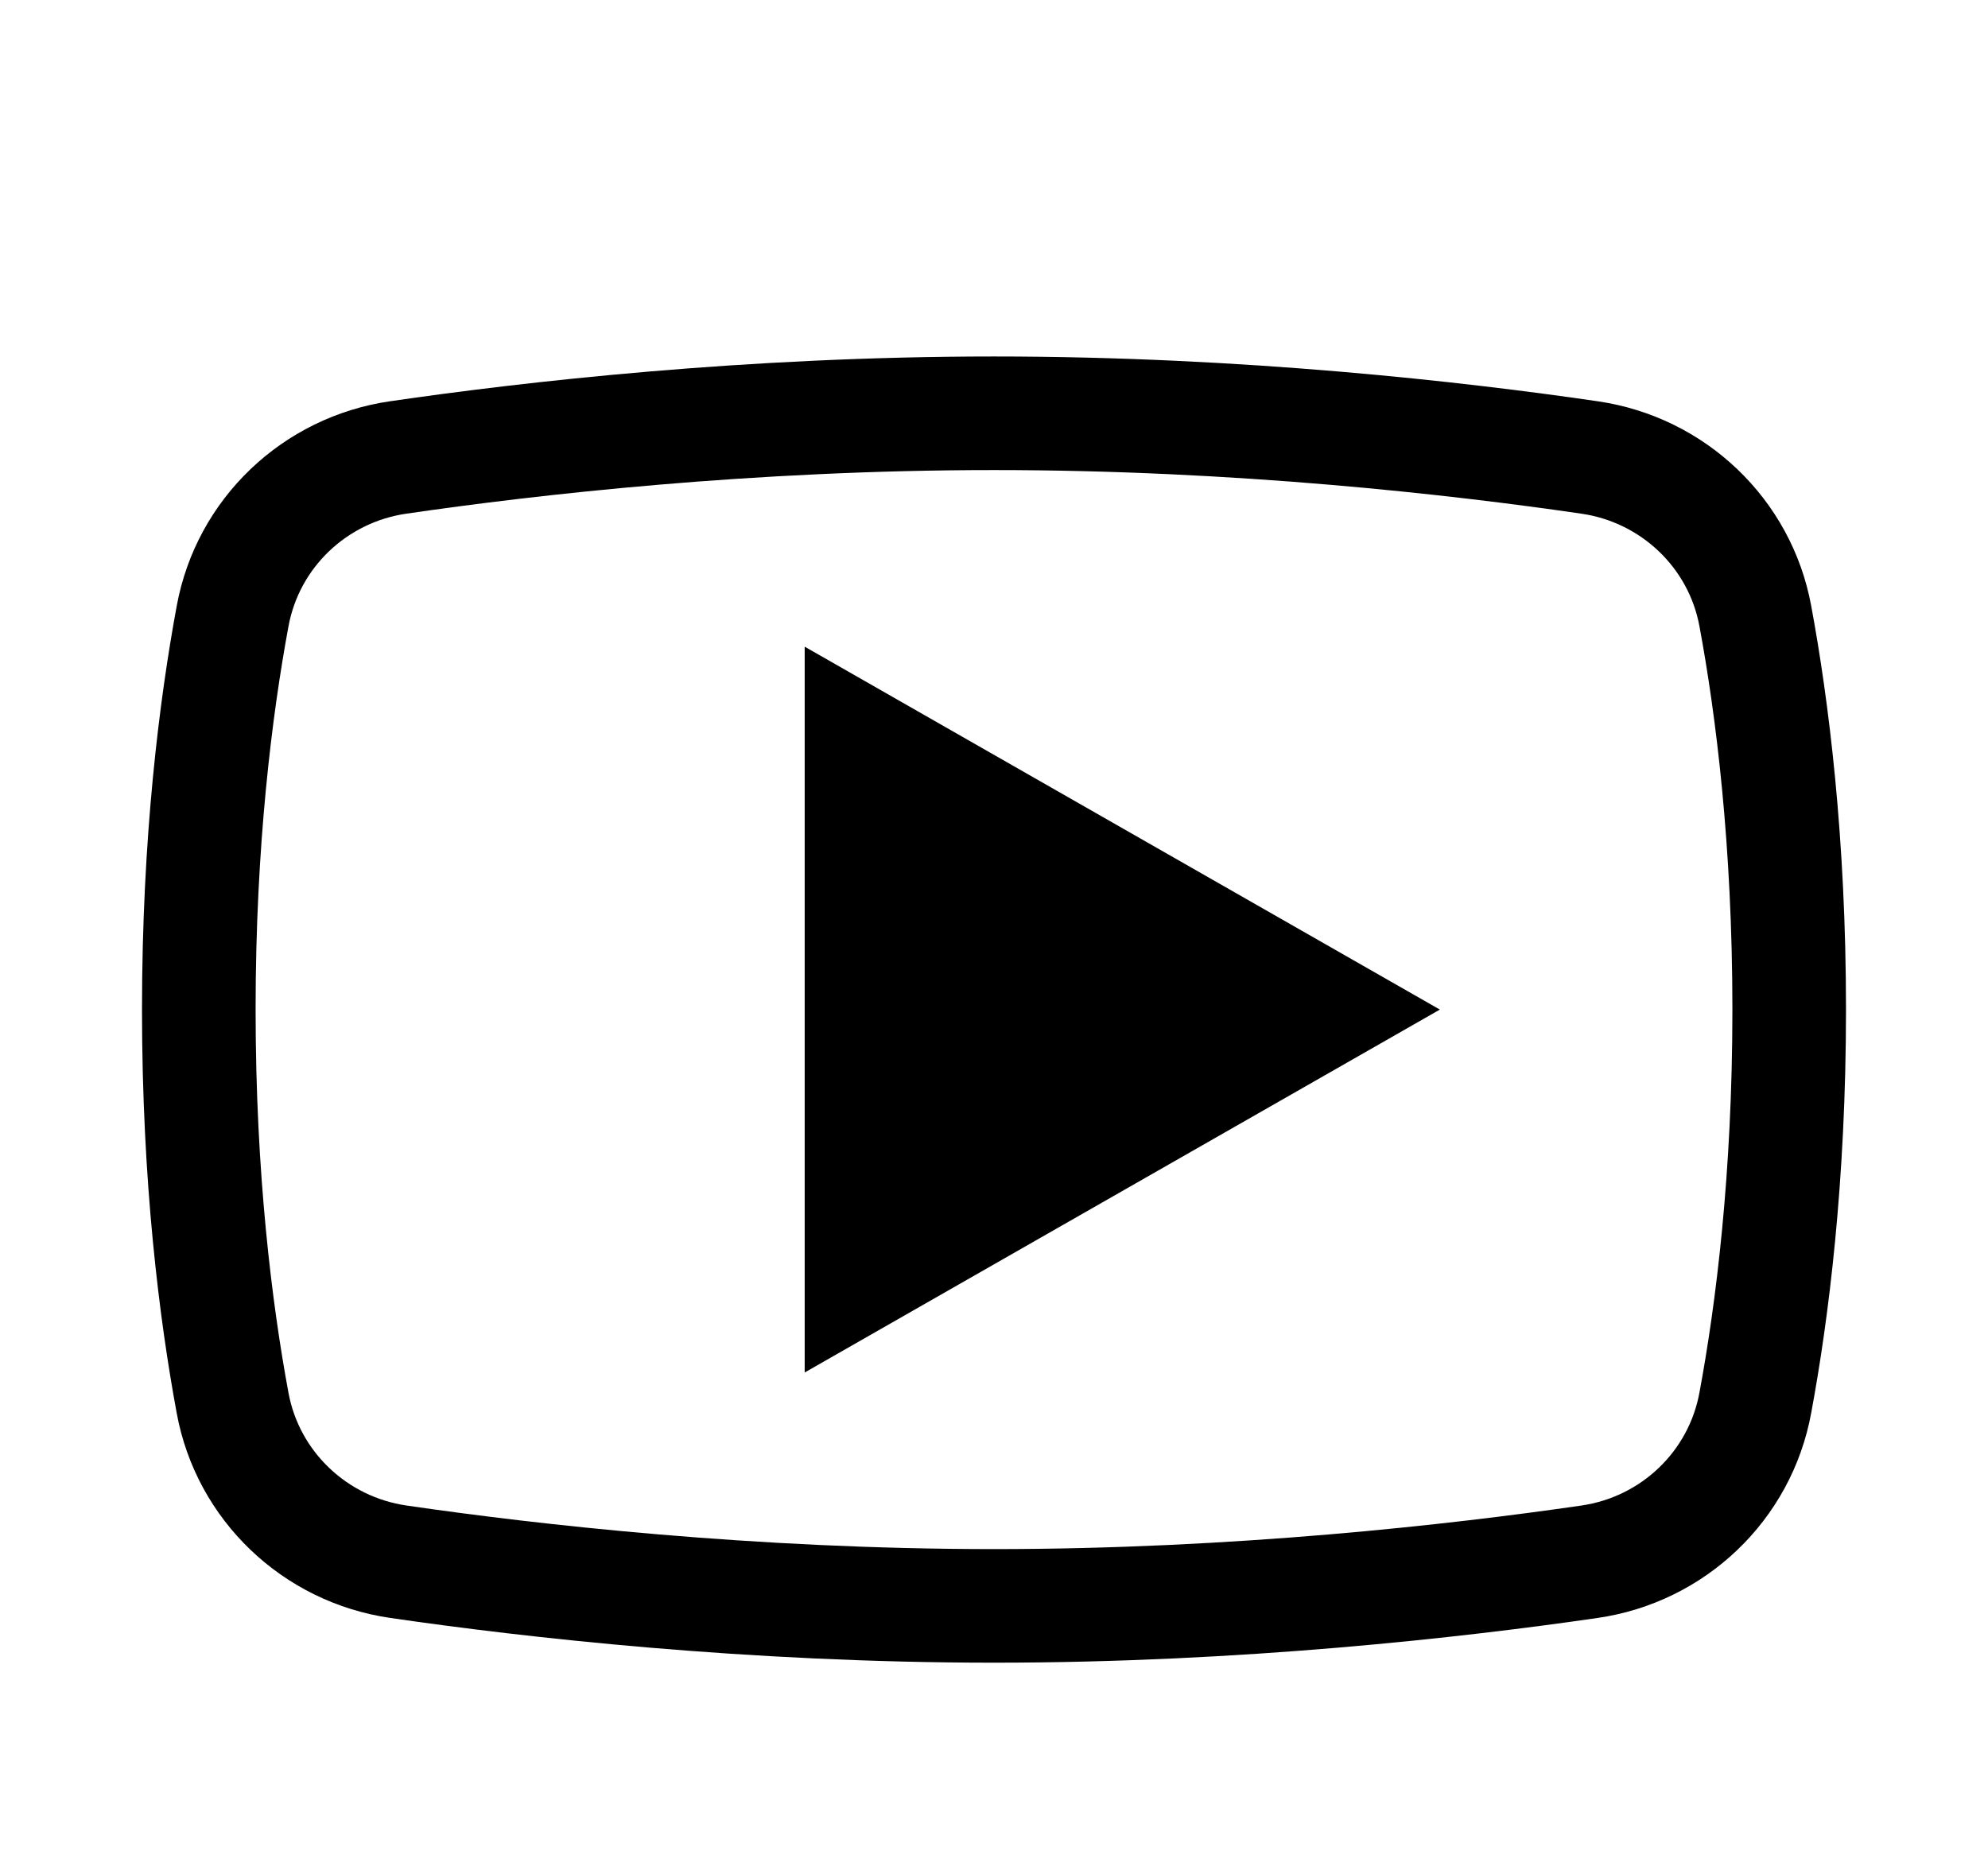 <svg width="35" height="33" viewBox="0 0 35 33" fill="none" xmlns="http://www.w3.org/2000/svg">
<path d="M15.167 22.444V13.11L23.334 17.777L15.167 22.444Z" fill="black" stroke="black" stroke-width="2" stroke-miterlimit="10"/>
<path d="M30.904 24.698C30.637 26.163 29.458 27.287 27.982 27.5C25.642 27.84 21.79 28.277 17.5 28.277C13.21 28.277 9.352 27.84 7.018 27.5C5.542 27.287 4.363 26.163 4.095 24.704C3.798 23.1 3.5 20.749 3.5 17.777C3.5 14.806 3.798 12.454 4.095 10.85C4.363 9.386 5.542 8.268 7.012 8.055C9.345 7.715 13.186 7.277 17.5 7.277C21.814 7.277 25.654 7.715 27.982 8.055C29.458 8.268 30.637 9.392 30.904 10.85C31.202 12.454 31.5 14.818 31.5 17.777C31.5 20.736 31.202 23.094 30.904 24.698Z" stroke="black" stroke-width="2" stroke-miterlimit="10"/>
</svg>
